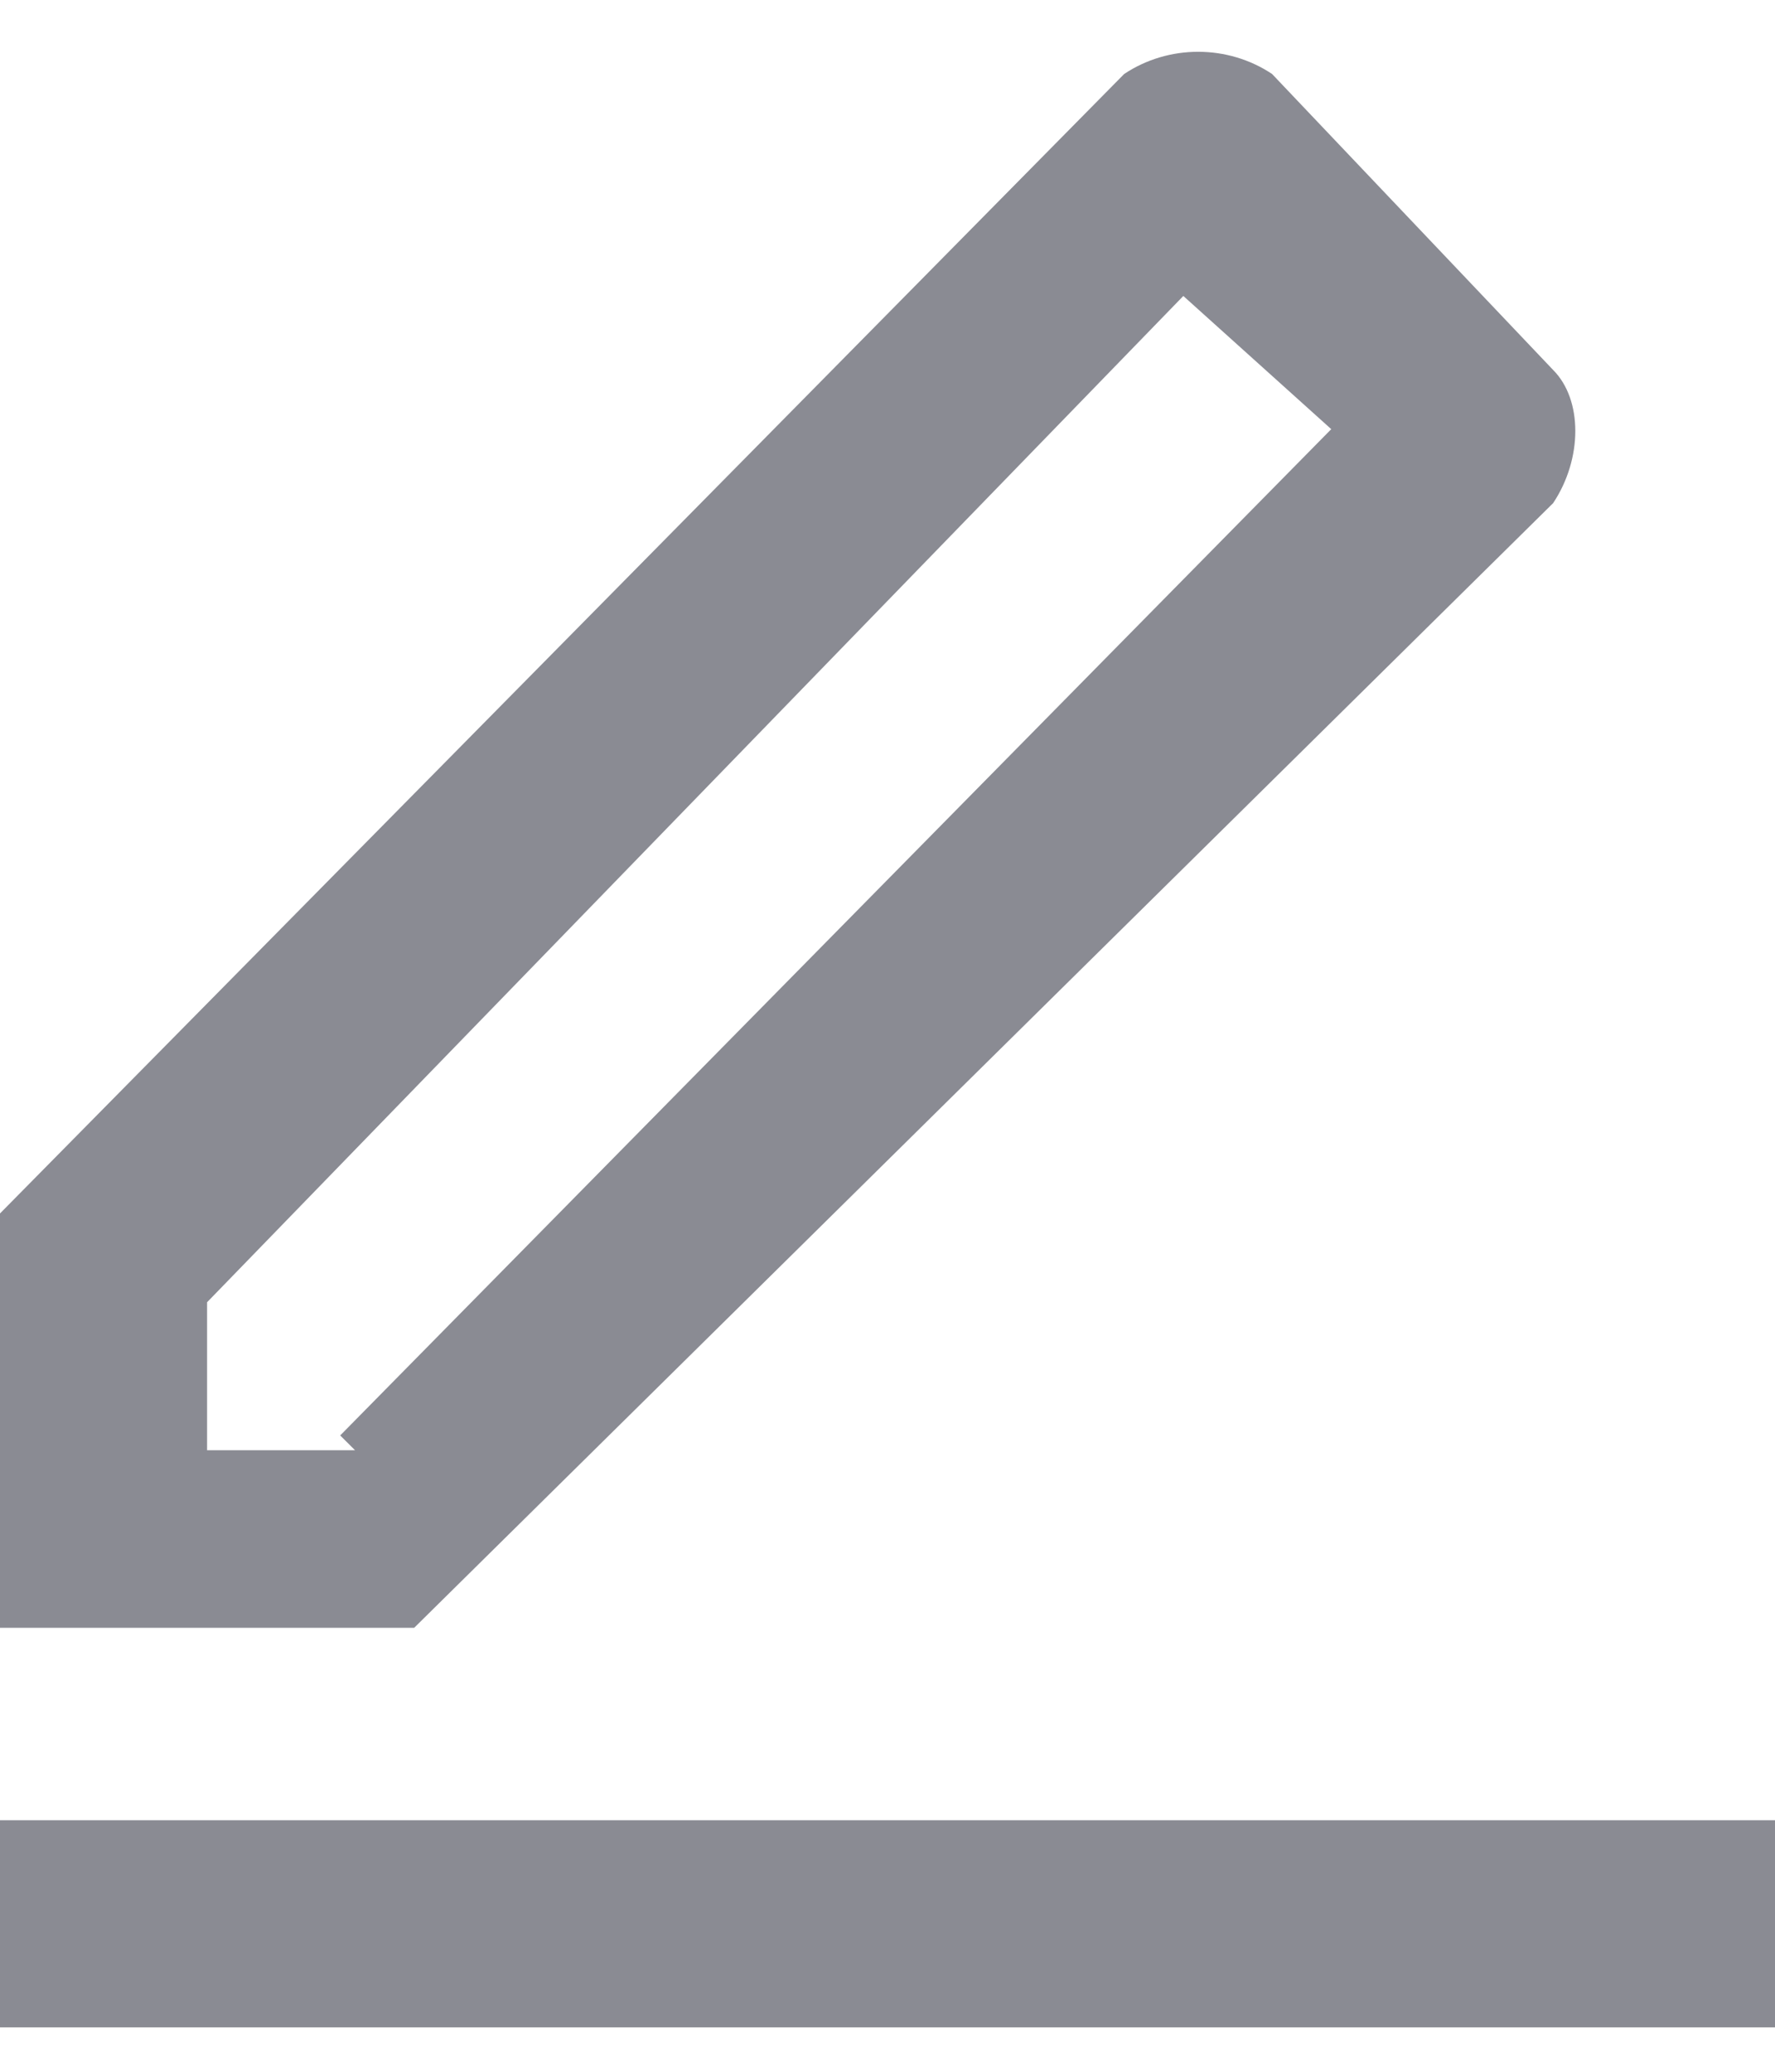 <svg fill="none" width="12" height="14" viewBox="0 0 12 14"><defs/><path fill="#8A8B93" fill-rule="evenodd" d="M2.8 11H0V8.2L7.6.5c.3-.2.7-.2 1 0l1.9 2c.2.2.2.6 0 .9L2.8 11zm-.5-1.3L9 2.9 8 2 1.4 8.8v1h1zm9.7 2.6H0v1.4h12v-1.4z" clip-rule="evenodd"/></svg>